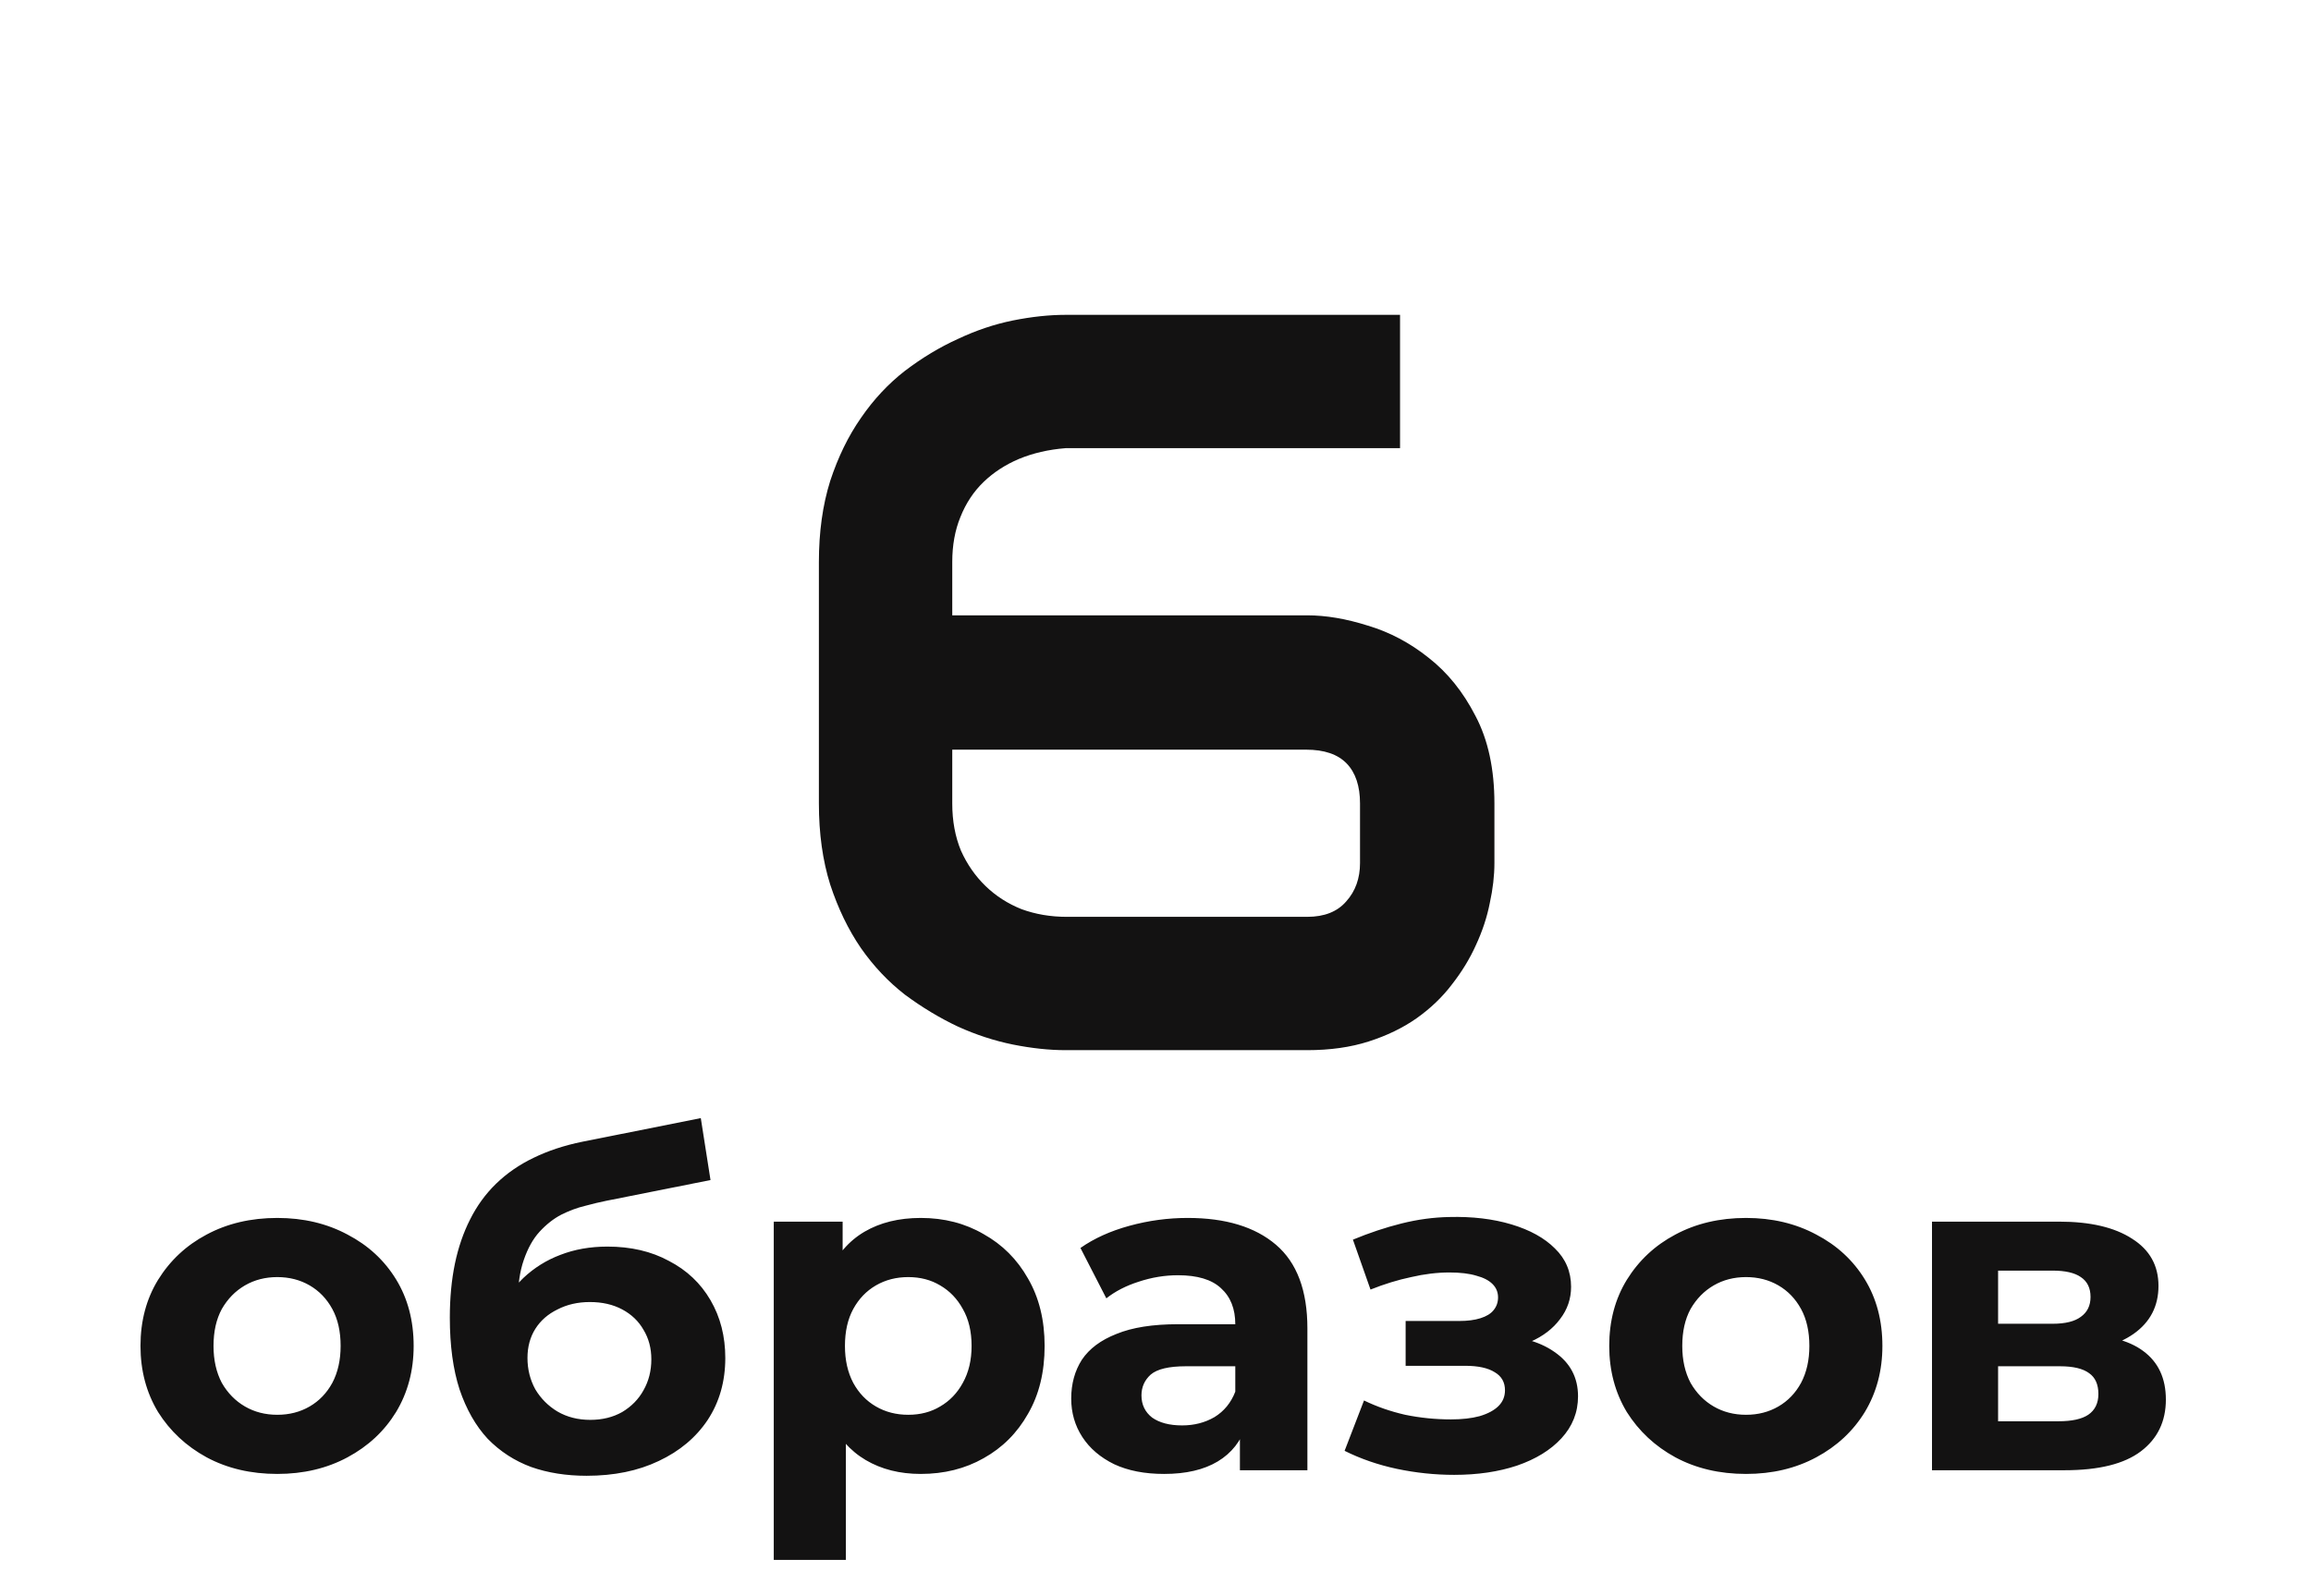 <?xml version="1.0" encoding="UTF-8"?> <svg xmlns="http://www.w3.org/2000/svg" width="110" height="76" viewBox="0 0 110 76" fill="none"><path d="M45.326 29.297H62.221C63.116 29.297 64.076 29.46 65.102 29.785C66.143 30.094 67.112 30.607 68.007 31.323C68.902 32.023 69.643 32.943 70.228 34.082C70.831 35.221 71.132 36.613 71.132 38.257V41.089C71.132 41.691 71.059 42.326 70.912 42.993C70.782 43.66 70.562 44.328 70.253 44.995C69.96 45.646 69.578 46.273 69.106 46.875C68.65 47.477 68.088 48.014 67.421 48.486C66.77 48.942 66.013 49.308 65.15 49.585C64.288 49.862 63.311 50 62.221 50H50.722C49.94 50 49.102 49.91 48.207 49.731C47.328 49.552 46.457 49.268 45.595 48.877C44.732 48.47 43.894 47.965 43.08 47.363C42.283 46.745 41.583 46.004 40.98 45.142C40.378 44.263 39.89 43.254 39.516 42.114C39.158 40.975 38.978 39.689 38.978 38.257V26.758C38.978 25.326 39.158 24.04 39.516 22.9C39.89 21.761 40.378 20.76 40.98 19.898C41.583 19.019 42.283 18.27 43.08 17.651C43.894 17.033 44.732 16.528 45.595 16.138C46.457 15.731 47.328 15.438 48.207 15.259C49.102 15.08 49.94 14.99 50.722 14.99H66.64V21.338H50.722C49.908 21.403 49.167 21.574 48.5 21.851C47.849 22.127 47.287 22.494 46.815 22.949C46.343 23.405 45.977 23.958 45.717 24.609C45.456 25.244 45.326 25.96 45.326 26.758V29.297ZM45.326 35.693V38.257C45.326 39.087 45.465 39.836 45.741 40.503C46.034 41.154 46.425 41.715 46.913 42.188C47.401 42.66 47.971 43.026 48.622 43.286C49.289 43.53 50.005 43.652 50.77 43.652H62.221C63.035 43.652 63.653 43.408 64.076 42.92C64.516 42.432 64.735 41.821 64.735 41.089V38.257C64.735 37.427 64.524 36.792 64.101 36.352C63.677 35.913 63.035 35.693 62.172 35.693H45.326Z" fill="#131212"></path><path d="M13.199 70.176C11.938 70.176 10.816 69.912 9.833 69.384C8.865 68.856 8.095 68.137 7.523 67.228C6.966 66.304 6.687 65.255 6.687 64.082C6.687 62.894 6.966 61.845 7.523 60.936C8.095 60.012 8.865 59.293 9.833 58.78C10.816 58.252 11.938 57.988 13.199 57.988C14.446 57.988 15.56 58.252 16.543 58.78C17.526 59.293 18.296 60.005 18.853 60.914C19.41 61.823 19.689 62.879 19.689 64.082C19.689 65.255 19.41 66.304 18.853 67.228C18.296 68.137 17.526 68.856 16.543 69.384C15.56 69.912 14.446 70.176 13.199 70.176ZM13.199 67.36C13.771 67.36 14.284 67.228 14.739 66.964C15.194 66.7 15.553 66.326 15.817 65.842C16.081 65.343 16.213 64.757 16.213 64.082C16.213 63.393 16.081 62.806 15.817 62.322C15.553 61.838 15.194 61.464 14.739 61.2C14.284 60.936 13.771 60.804 13.199 60.804C12.627 60.804 12.114 60.936 11.659 61.2C11.204 61.464 10.838 61.838 10.559 62.322C10.295 62.806 10.163 63.393 10.163 64.082C10.163 64.757 10.295 65.343 10.559 65.842C10.838 66.326 11.204 66.7 11.659 66.964C12.114 67.228 12.627 67.36 13.199 67.36ZM27.923 70.264C26.955 70.264 26.075 70.125 25.283 69.846C24.491 69.553 23.802 69.105 23.215 68.504C22.643 67.888 22.196 67.103 21.873 66.15C21.565 65.197 21.411 64.06 21.411 62.74C21.411 61.801 21.492 60.943 21.653 60.166C21.815 59.389 22.057 58.685 22.379 58.054C22.702 57.409 23.113 56.844 23.611 56.36C24.125 55.861 24.719 55.451 25.393 55.128C26.083 54.791 26.86 54.534 27.725 54.358L33.357 53.236L33.819 56.184L28.847 57.174C28.554 57.233 28.217 57.313 27.835 57.416C27.469 57.504 27.095 57.643 26.713 57.834C26.347 58.025 26.002 58.296 25.679 58.648C25.371 58.985 25.122 59.433 24.931 59.99C24.741 60.533 24.645 61.207 24.645 62.014C24.645 62.263 24.653 62.454 24.667 62.586C24.697 62.718 24.719 62.857 24.733 63.004C24.763 63.151 24.777 63.378 24.777 63.686L23.677 62.608C24 61.919 24.411 61.332 24.909 60.848C25.423 60.364 26.009 59.997 26.669 59.748C27.344 59.484 28.092 59.352 28.913 59.352C30.028 59.352 31.003 59.579 31.839 60.034C32.69 60.474 33.35 61.097 33.819 61.904C34.289 62.711 34.523 63.627 34.523 64.654C34.523 65.769 34.245 66.751 33.687 67.602C33.13 68.438 32.353 69.091 31.355 69.56C30.373 70.029 29.229 70.264 27.923 70.264ZM28.099 67.602C28.671 67.602 29.177 67.477 29.617 67.228C30.057 66.964 30.395 66.619 30.629 66.194C30.879 65.754 31.003 65.263 31.003 64.72C31.003 64.192 30.879 63.723 30.629 63.312C30.395 62.901 30.057 62.579 29.617 62.344C29.177 62.109 28.664 61.992 28.077 61.992C27.505 61.992 26.992 62.109 26.537 62.344C26.083 62.564 25.731 62.872 25.481 63.268C25.232 63.664 25.107 64.126 25.107 64.654C25.107 65.197 25.232 65.695 25.481 66.15C25.745 66.59 26.097 66.942 26.537 67.206C26.992 67.47 27.513 67.602 28.099 67.602ZM43.826 70.176C42.829 70.176 41.956 69.956 41.208 69.516C40.46 69.076 39.873 68.409 39.448 67.514C39.038 66.605 38.832 65.461 38.832 64.082C38.832 62.689 39.03 61.545 39.426 60.65C39.822 59.755 40.394 59.088 41.142 58.648C41.89 58.208 42.785 57.988 43.826 57.988C44.941 57.988 45.938 58.245 46.818 58.758C47.713 59.257 48.417 59.961 48.93 60.87C49.458 61.779 49.722 62.85 49.722 64.082C49.722 65.329 49.458 66.407 48.93 67.316C48.417 68.225 47.713 68.929 46.818 69.428C45.938 69.927 44.941 70.176 43.826 70.176ZM36.83 74.268V58.164H40.108V60.584L40.042 64.104L40.262 67.602V74.268H36.83ZM43.232 67.36C43.804 67.36 44.31 67.228 44.75 66.964C45.205 66.7 45.564 66.326 45.828 65.842C46.107 65.343 46.246 64.757 46.246 64.082C46.246 63.393 46.107 62.806 45.828 62.322C45.564 61.838 45.205 61.464 44.75 61.2C44.31 60.936 43.804 60.804 43.232 60.804C42.66 60.804 42.147 60.936 41.692 61.2C41.237 61.464 40.878 61.838 40.614 62.322C40.35 62.806 40.218 63.393 40.218 64.082C40.218 64.757 40.35 65.343 40.614 65.842C40.878 66.326 41.237 66.7 41.692 66.964C42.147 67.228 42.66 67.36 43.232 67.36ZM59.018 70V67.69L58.798 67.184V63.048C58.798 62.315 58.571 61.743 58.116 61.332C57.676 60.921 56.994 60.716 56.07 60.716C55.44 60.716 54.816 60.819 54.2 61.024C53.599 61.215 53.086 61.479 52.66 61.816L51.428 59.418C52.074 58.963 52.851 58.611 53.76 58.362C54.669 58.113 55.593 57.988 56.532 57.988C58.336 57.988 59.737 58.413 60.734 59.264C61.731 60.115 62.23 61.442 62.23 63.246V70H59.018ZM55.41 70.176C54.486 70.176 53.694 70.022 53.034 69.714C52.374 69.391 51.868 68.959 51.516 68.416C51.164 67.873 50.988 67.265 50.988 66.59C50.988 65.886 51.157 65.27 51.494 64.742C51.846 64.214 52.396 63.803 53.144 63.51C53.892 63.202 54.867 63.048 56.07 63.048H59.216V65.05H56.444C55.638 65.05 55.08 65.182 54.772 65.446C54.479 65.71 54.332 66.04 54.332 66.436C54.332 66.876 54.501 67.228 54.838 67.492C55.19 67.741 55.667 67.866 56.268 67.866C56.84 67.866 57.353 67.734 57.808 67.47C58.263 67.191 58.593 66.788 58.798 66.26L59.326 67.844C59.077 68.607 58.622 69.186 57.962 69.582C57.302 69.978 56.452 70.176 55.41 70.176ZM69.216 70.22C68.306 70.22 67.397 70.125 66.487 69.934C65.593 69.743 64.764 69.457 64.001 69.076L64.925 66.678C65.527 66.971 66.18 67.199 66.883 67.36C67.602 67.507 68.328 67.58 69.061 67.58C69.59 67.58 70.044 67.529 70.425 67.426C70.822 67.309 71.122 67.147 71.328 66.942C71.533 66.737 71.635 66.487 71.635 66.194C71.635 65.813 71.474 65.527 71.151 65.336C70.829 65.131 70.359 65.028 69.743 65.028H66.906V62.894H69.457C69.853 62.894 70.191 62.85 70.469 62.762C70.748 62.674 70.954 62.549 71.085 62.388C71.232 62.212 71.305 62.007 71.305 61.772C71.305 61.523 71.218 61.31 71.041 61.134C70.865 60.958 70.609 60.826 70.272 60.738C69.934 60.635 69.509 60.584 68.996 60.584C68.409 60.584 67.8 60.657 67.169 60.804C66.539 60.936 65.894 61.134 65.234 61.398L64.397 59.022C65.175 58.699 65.945 58.443 66.707 58.252C67.47 58.061 68.225 57.959 68.974 57.944C70.073 57.915 71.064 58.032 71.944 58.296C72.823 58.56 73.513 58.941 74.011 59.44C74.525 59.939 74.781 60.547 74.781 61.266C74.781 61.838 74.606 62.351 74.254 62.806C73.916 63.261 73.447 63.62 72.846 63.884C72.244 64.133 71.57 64.258 70.822 64.258L70.909 63.576C72.215 63.576 73.242 63.84 73.99 64.368C74.737 64.881 75.112 65.585 75.112 66.48C75.112 67.243 74.847 67.91 74.32 68.482C73.806 69.039 73.102 69.472 72.207 69.78C71.328 70.073 70.33 70.22 69.216 70.22ZM83.109 70.176C81.848 70.176 80.726 69.912 79.743 69.384C78.775 68.856 78.005 68.137 77.433 67.228C76.876 66.304 76.597 65.255 76.597 64.082C76.597 62.894 76.876 61.845 77.433 60.936C78.005 60.012 78.775 59.293 79.743 58.78C80.726 58.252 81.848 57.988 83.109 57.988C84.356 57.988 85.47 58.252 86.453 58.78C87.436 59.293 88.206 60.005 88.763 60.914C89.32 61.823 89.599 62.879 89.599 64.082C89.599 65.255 89.32 66.304 88.763 67.228C88.206 68.137 87.436 68.856 86.453 69.384C85.47 69.912 84.356 70.176 83.109 70.176ZM83.109 67.36C83.681 67.36 84.194 67.228 84.649 66.964C85.104 66.7 85.463 66.326 85.727 65.842C85.991 65.343 86.123 64.757 86.123 64.082C86.123 63.393 85.991 62.806 85.727 62.322C85.463 61.838 85.104 61.464 84.649 61.2C84.194 60.936 83.681 60.804 83.109 60.804C82.537 60.804 82.024 60.936 81.569 61.2C81.114 61.464 80.748 61.838 80.469 62.322C80.205 62.806 80.073 63.393 80.073 64.082C80.073 64.757 80.205 65.343 80.469 65.842C80.748 66.326 81.114 66.7 81.569 66.964C82.024 67.228 82.537 67.36 83.109 67.36ZM91.96 70V58.164H98.01C99.491 58.164 100.65 58.435 101.486 58.978C102.322 59.506 102.74 60.254 102.74 61.222C102.74 62.19 102.344 62.953 101.552 63.51C100.774 64.053 99.74 64.324 98.45 64.324L98.802 63.532C100.239 63.532 101.31 63.796 102.014 64.324C102.732 64.852 103.092 65.622 103.092 66.634C103.092 67.675 102.696 68.497 101.904 69.098C101.112 69.699 99.902 70 98.274 70H91.96ZM95.106 67.668H97.988C98.618 67.668 99.088 67.565 99.396 67.36C99.718 67.14 99.88 66.81 99.88 66.37C99.88 65.915 99.733 65.585 99.44 65.38C99.146 65.16 98.684 65.05 98.054 65.05H95.106V67.668ZM95.106 63.026H97.702C98.303 63.026 98.75 62.916 99.044 62.696C99.352 62.476 99.506 62.161 99.506 61.75C99.506 61.325 99.352 61.009 99.044 60.804C98.75 60.599 98.303 60.496 97.702 60.496H95.106V63.026Z" fill="#131212"></path></svg> 